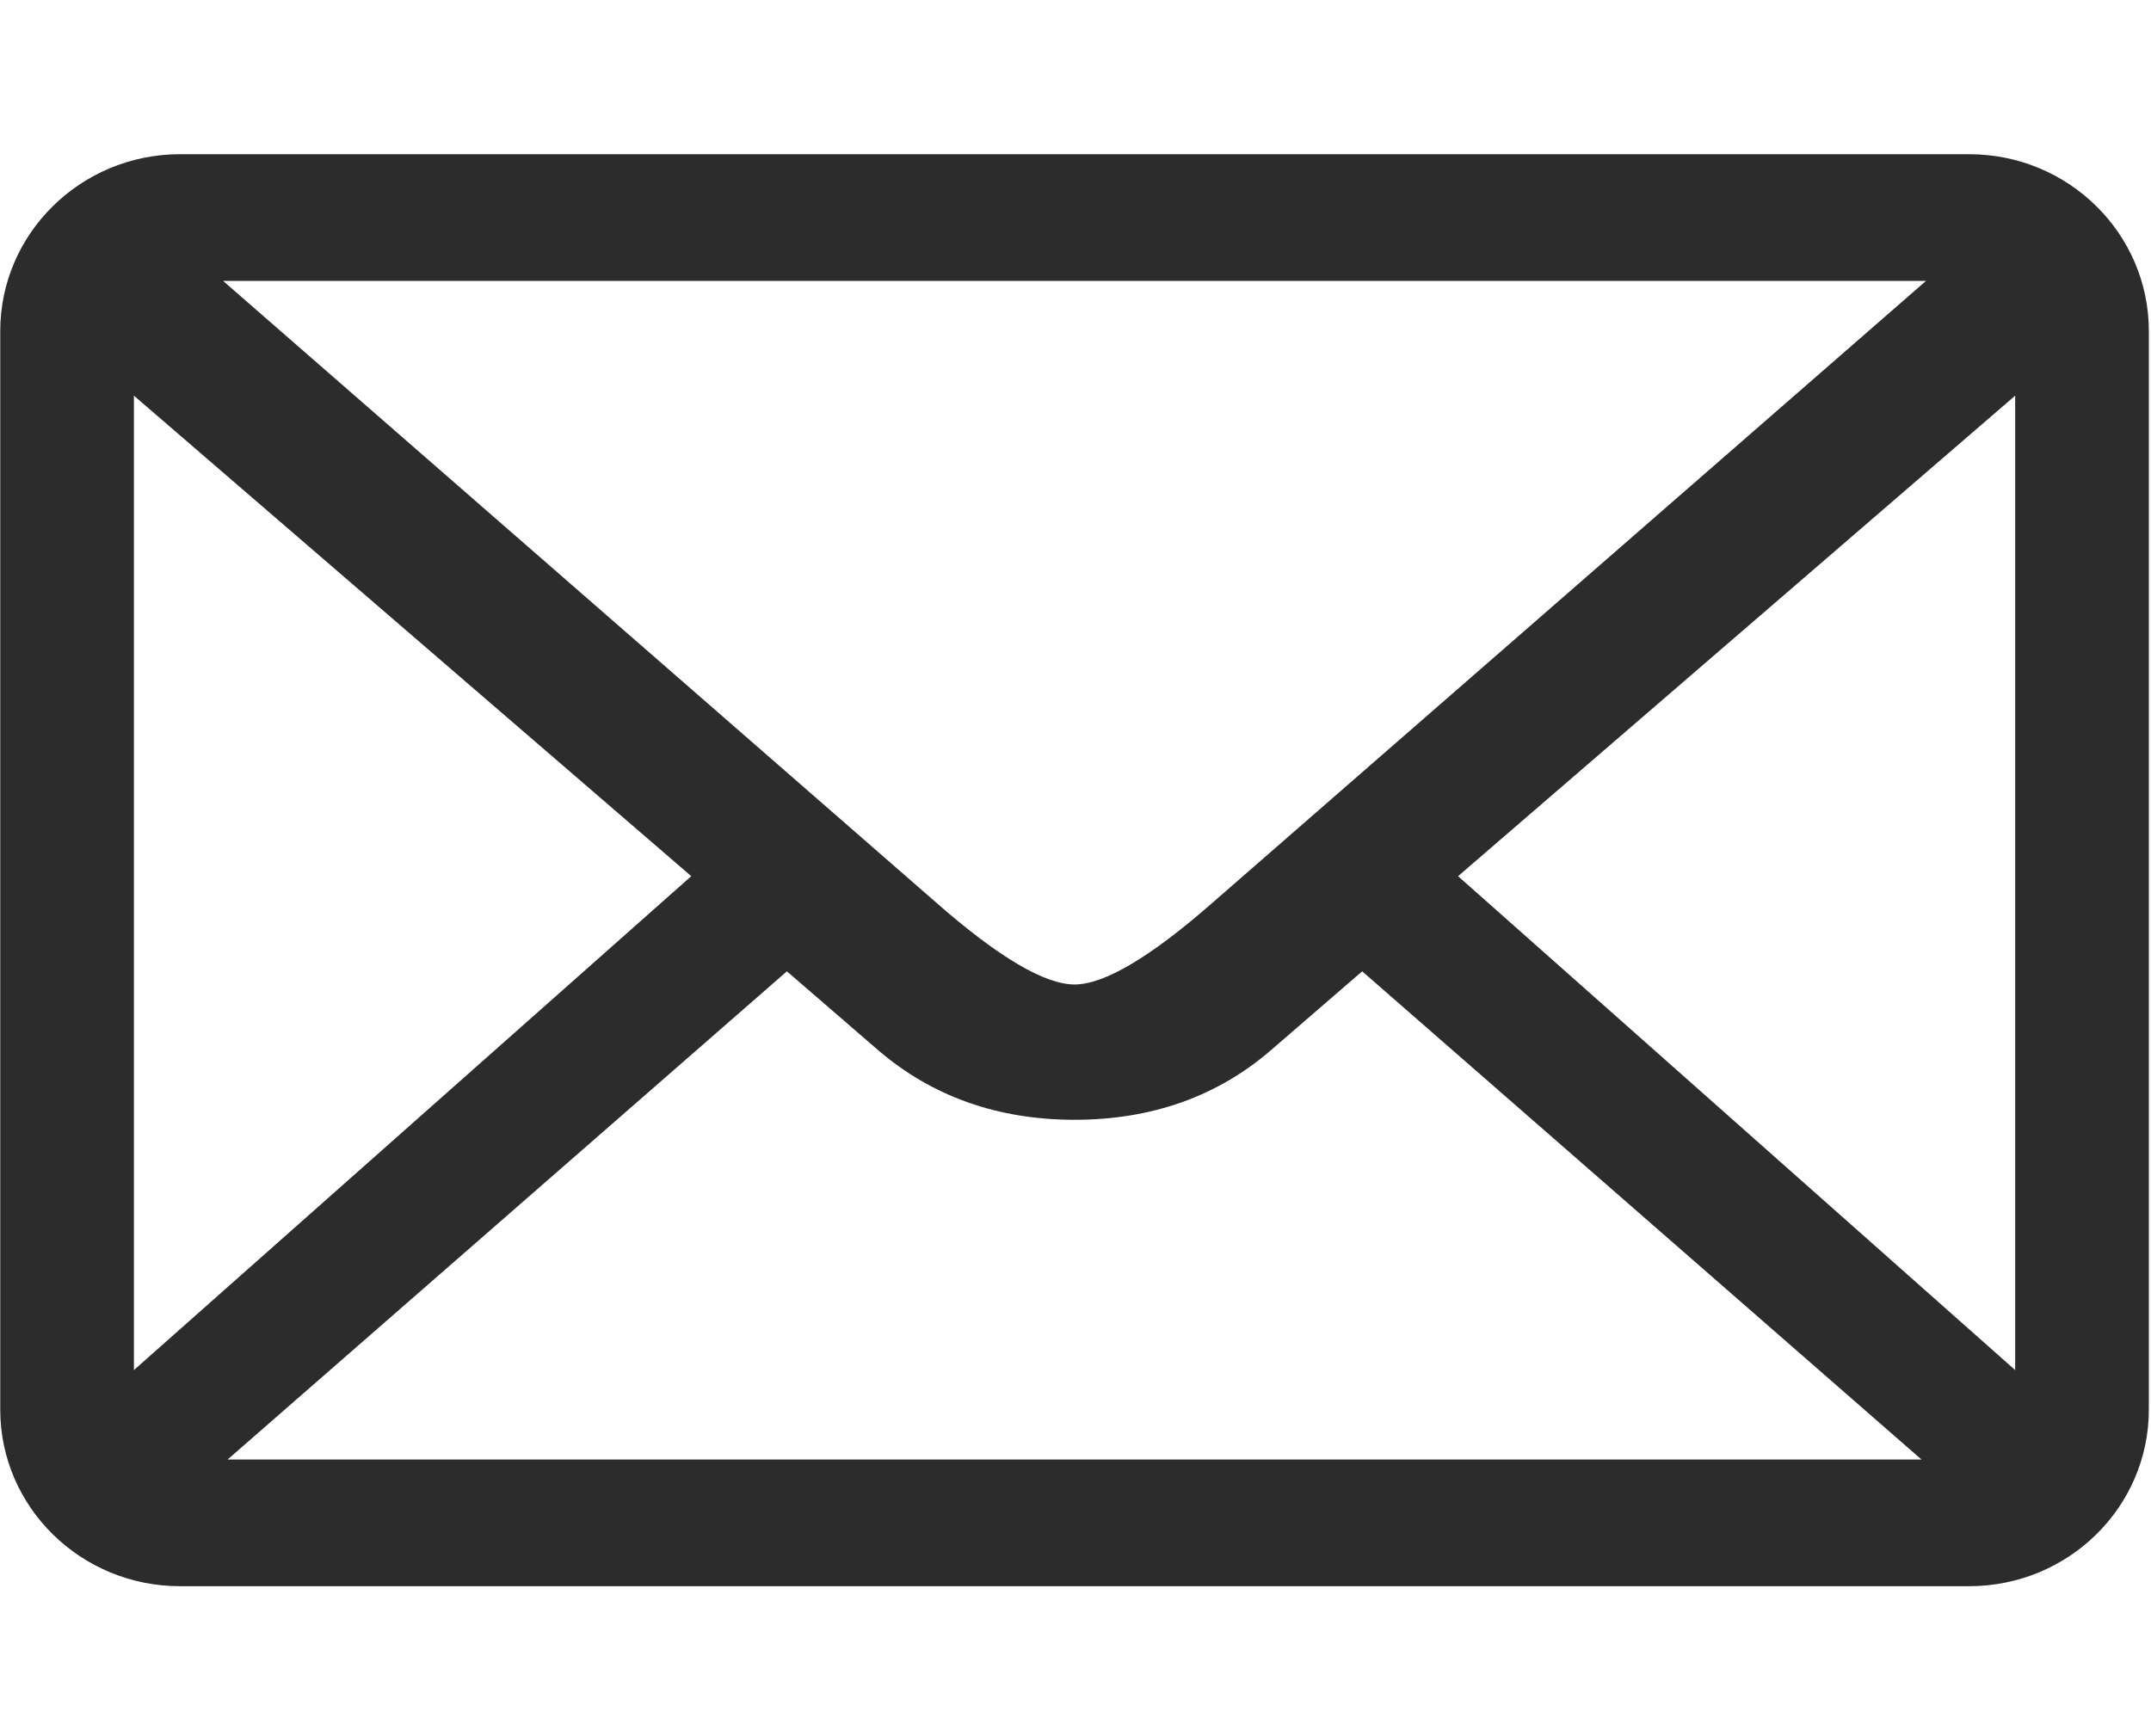 <?xml version="1.0" encoding="UTF-8"?>
<svg id="mx_n_1735485872954" xmlns="http://www.w3.org/2000/svg" version="1.1" viewBox="0 0 899.6 726.2">
  <!-- Generator: Adobe Illustrator 29.0.0, SVG Export Plug-In . SVG Version: 2.1.0 Build 186)  -->
  <defs>
    <style>
      .st0 {
        fill: #2c2c2c;
      }
    </style>
  </defs>
  <path class="st0" d="M823.5,64.5H75.3C33.8,64.5.1,97.7.1,138.5v451.1c0,40.8,33.7,73.9,75.2,73.9h748.2c41.6,0,75.2-33.1,75.2-73.9V138.5c0-40.8-33.6-74-75.2-74h0ZM805.5,117.5l-298.4,260.1c-26,22.8-45.3,34.2-57.7,34.2s-31.7-11.3-57.8-34.2L93.3,117.5h712.2ZM56,573.1V165.5l233.1,201-233.1,206.6h0ZM95.2,610.5l233.9-204.2,38.3,33.1c22.3,19.1,49.7,29,82,29s59.7-9.8,82-29l38.3-33.1,233.9,204.2H95.2ZM842.8,573.1l-233-206.6,233-201v407.6h0Z"/>
</svg>